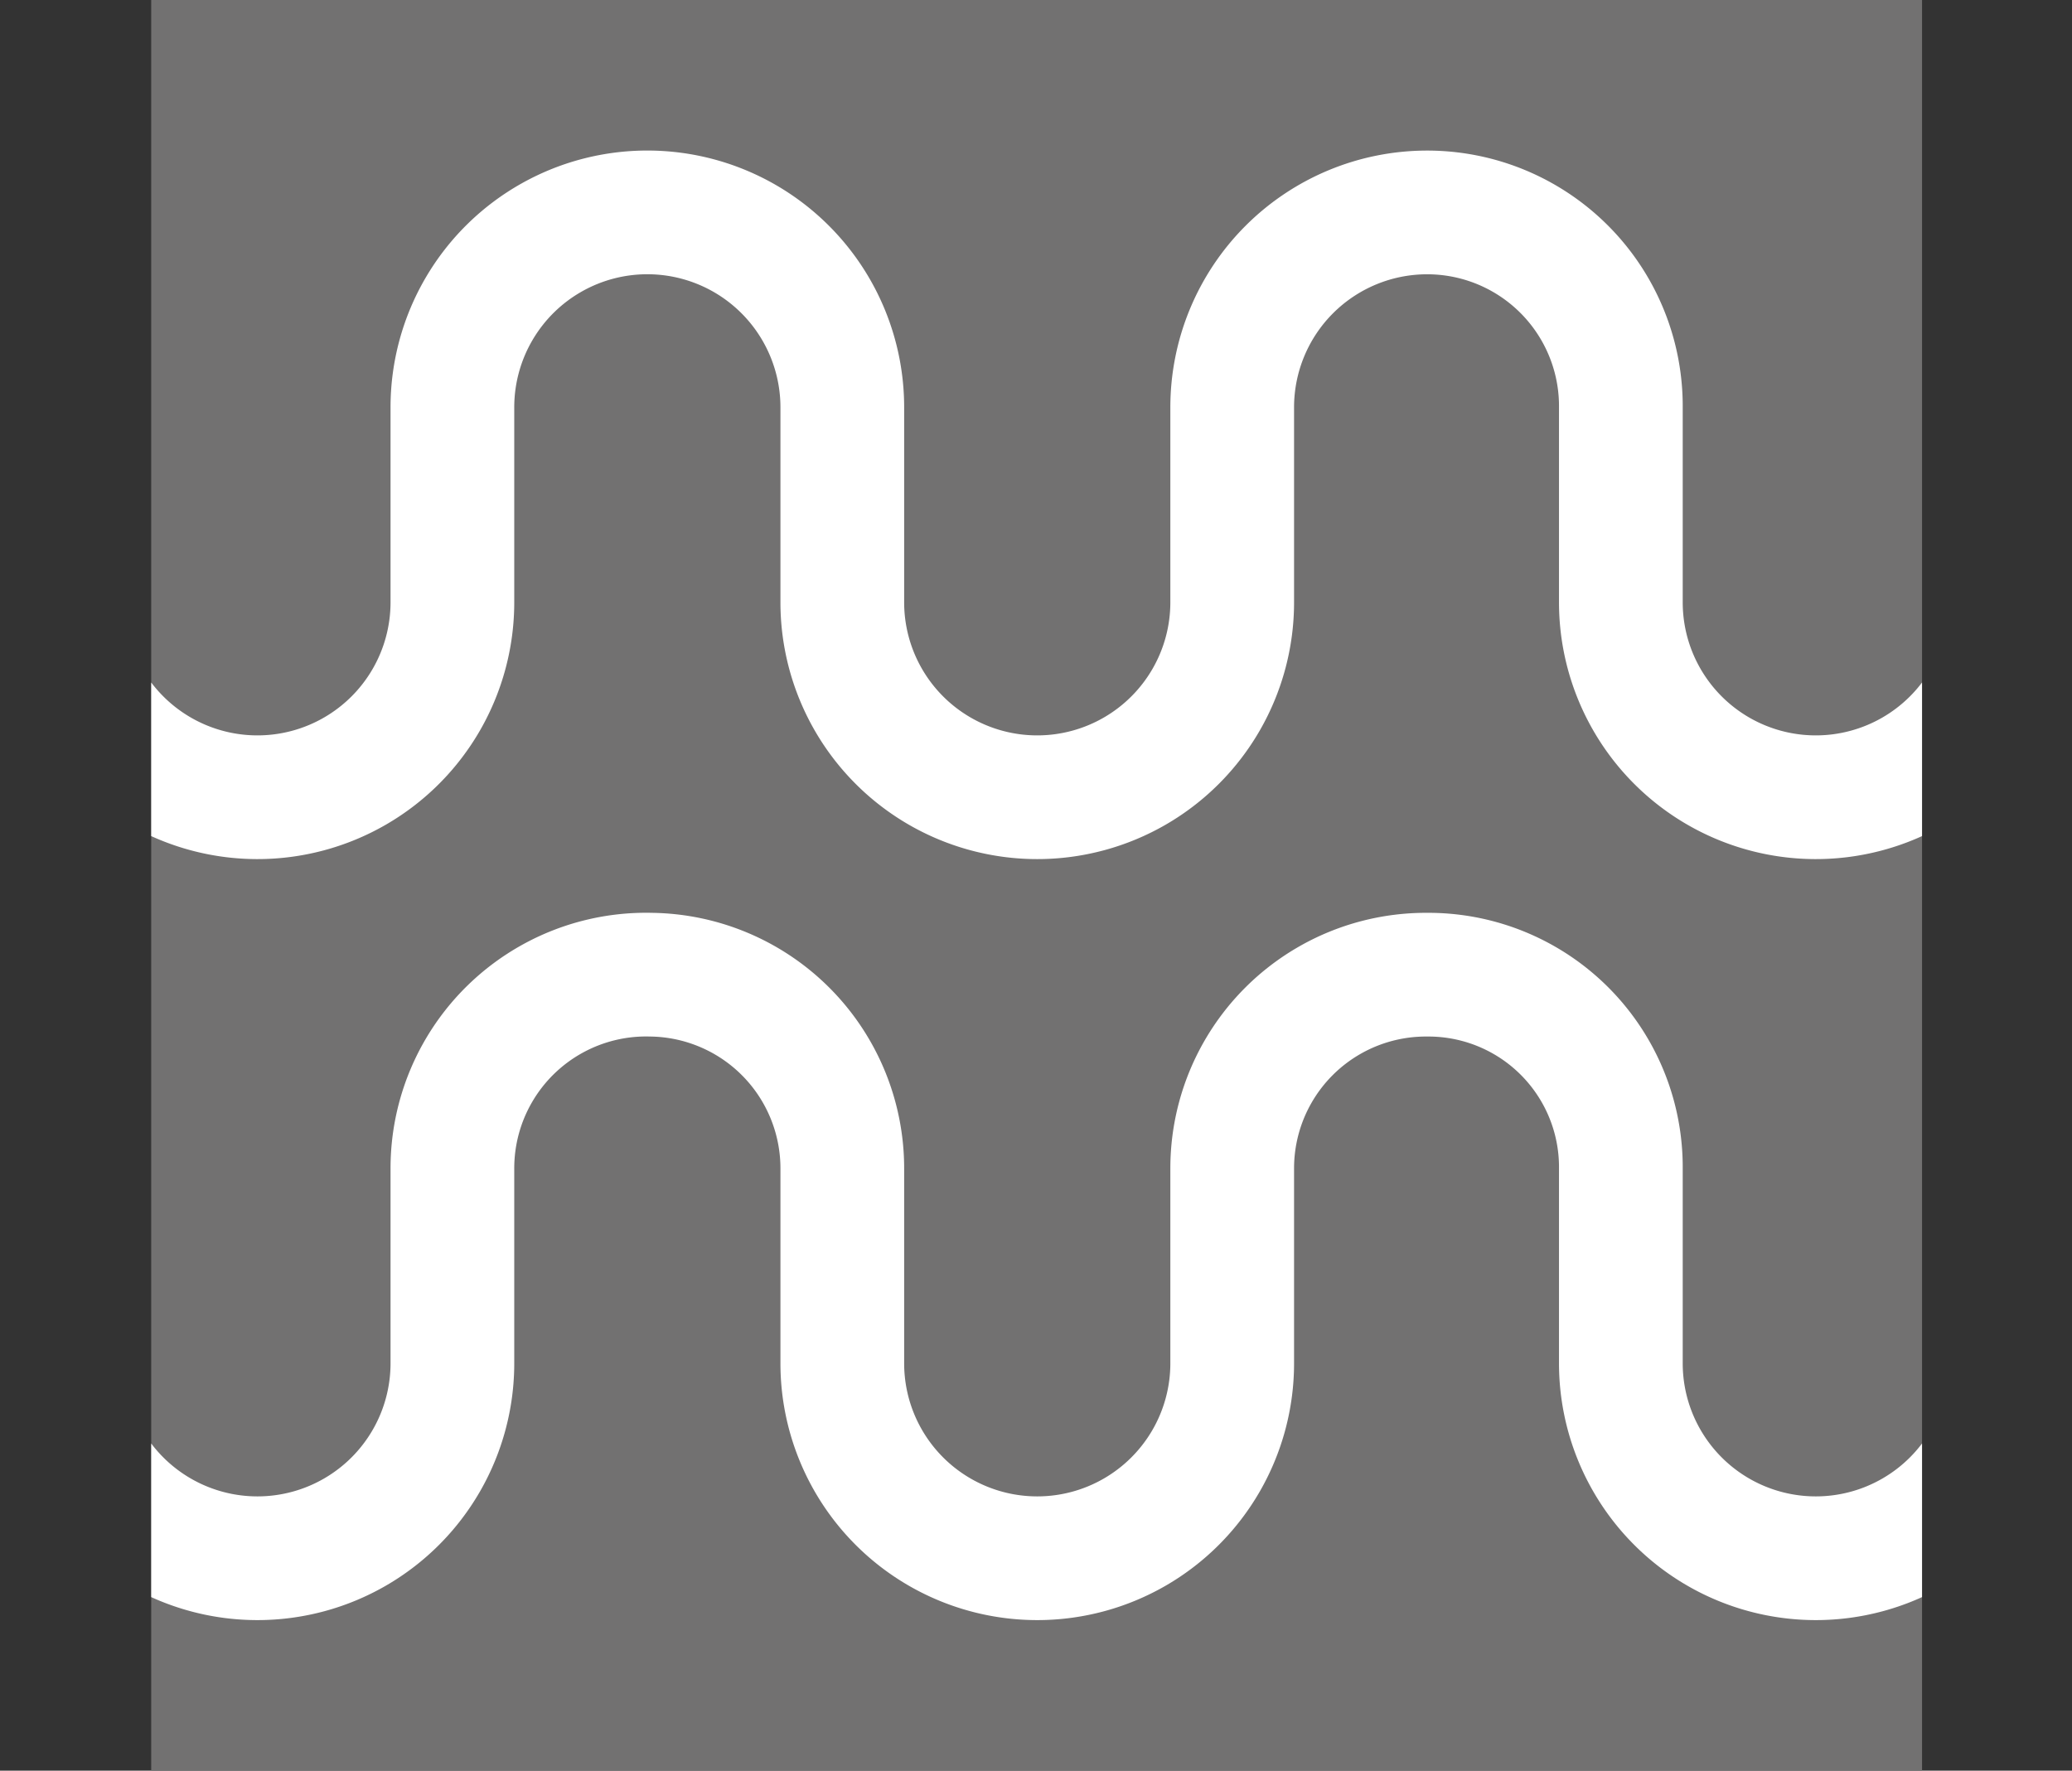 <svg xmlns="http://www.w3.org/2000/svg" viewBox="0 0 16.58 14.17"><rect x="0" y="0" width="16.58" height="14.17" fill="#333333" stroke="none"/><defs><clipPath id="clip-path" transform="translate(1.21)"><path class="cls-1" d="M0 0h14.17v14.17H0z"/></clipPath><style>.cls-1{fill:#727171}</style></defs><g id="レイヤー_2" data-name="レイヤー 2"><g id="レイヤー_1-2" data-name="レイヤー 1"><path class="cls-1" d="M1.21 0h14.17v14.17H1.21z"/><g clip-path="url(#clip-path)"><path d="M.5 10.91a1.56 1.56 0 001.56 1.56 1.56 1.56 0 001.56-1.56V9.35A1.55 1.55 0 015.21 7.8a1.55 1.55 0 011.53 1.55v1.56a1.56 1.56 0 001.56 1.56 1.56 1.56 0 001.56-1.56V9.35a1.55 1.55 0 011.56-1.55 1.54 1.54 0 011.55 1.55v1.56a1.56 1.56 0 001.56 1.56 1.56 1.56 0 001.56-1.56M.5 4.82a1.56 1.56 0 001.56 1.56 1.56 1.56 0 001.56-1.56V3.26A1.56 1.56 0 015.21 1.7a1.56 1.56 0 011.53 1.56v1.56A1.56 1.56 0 008.3 6.38a1.56 1.56 0 001.56-1.56V3.26a1.56 1.56 0 011.56-1.56 1.55 1.55 0 011.55 1.56v1.56a1.56 1.56 0 001.56 1.56 1.56 1.56 0 001.56-1.56" fill="none" stroke="#fff" stroke-width=".99"/></g></g></g></svg>